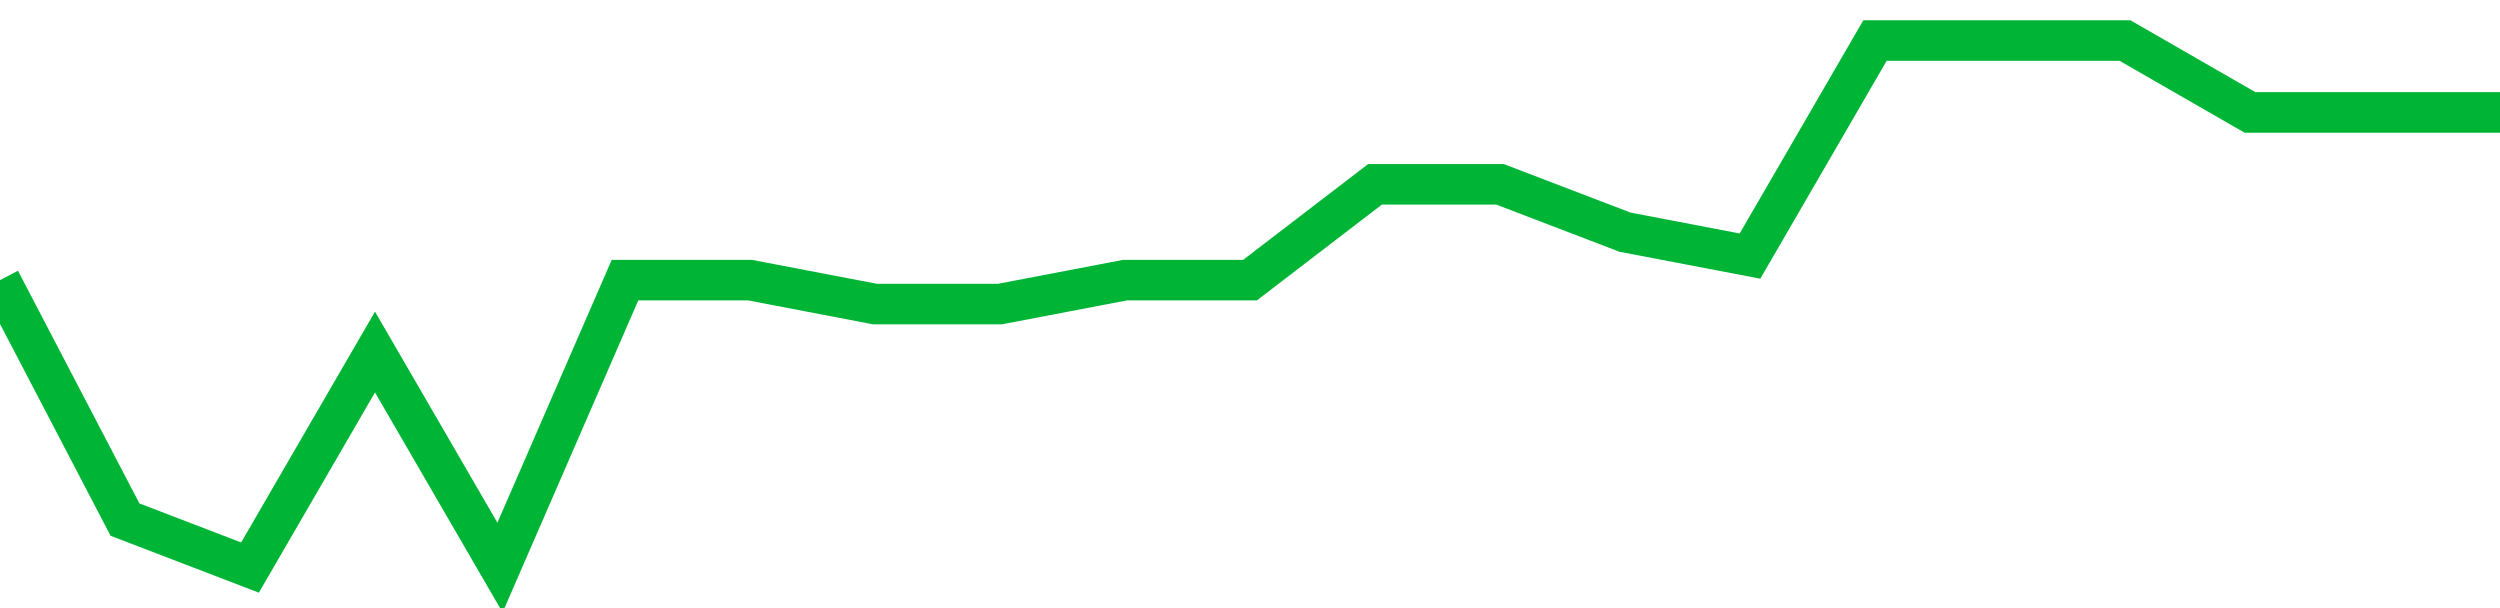 <!-- Generated with https://github.com/jxxe/sparkline/ --><svg viewBox="0 0 185 45" class="sparkline" xmlns="http://www.w3.org/2000/svg"><path class="sparkline--fill" d="M 0 20.73 L 0 20.73 L 9.25 38.45 L 18.5 42 L 27.75 26.05 L 37 42 L 46.25 20.73 L 55.5 20.73 L 64.75 22.5 L 74 22.5 L 83.25 20.73 L 92.5 20.73 L 101.75 13.64 L 111 13.64 L 120.25 17.18 L 129.5 18.95 L 138.75 3 L 148 3 L 157.25 3 L 166.5 8.32 L 175.75 8.32 L 185 8.32 V 45 L 0 45 Z" stroke="none" fill="none" ></path><path class="sparkline--line" d="M 0 20.73 L 0 20.73 L 9.25 38.45 L 18.5 42 L 27.75 26.05 L 37 42 L 46.25 20.73 L 55.5 20.73 L 64.75 22.5 L 74 22.5 L 83.25 20.73 L 92.5 20.73 L 101.75 13.64 L 111 13.64 L 120.25 17.18 L 129.5 18.95 L 138.75 3 L 148 3 L 157.25 3 L 166.5 8.32 L 175.75 8.32 L 185 8.32" fill="none" stroke-width="3" stroke="#00B436" ></path></svg>